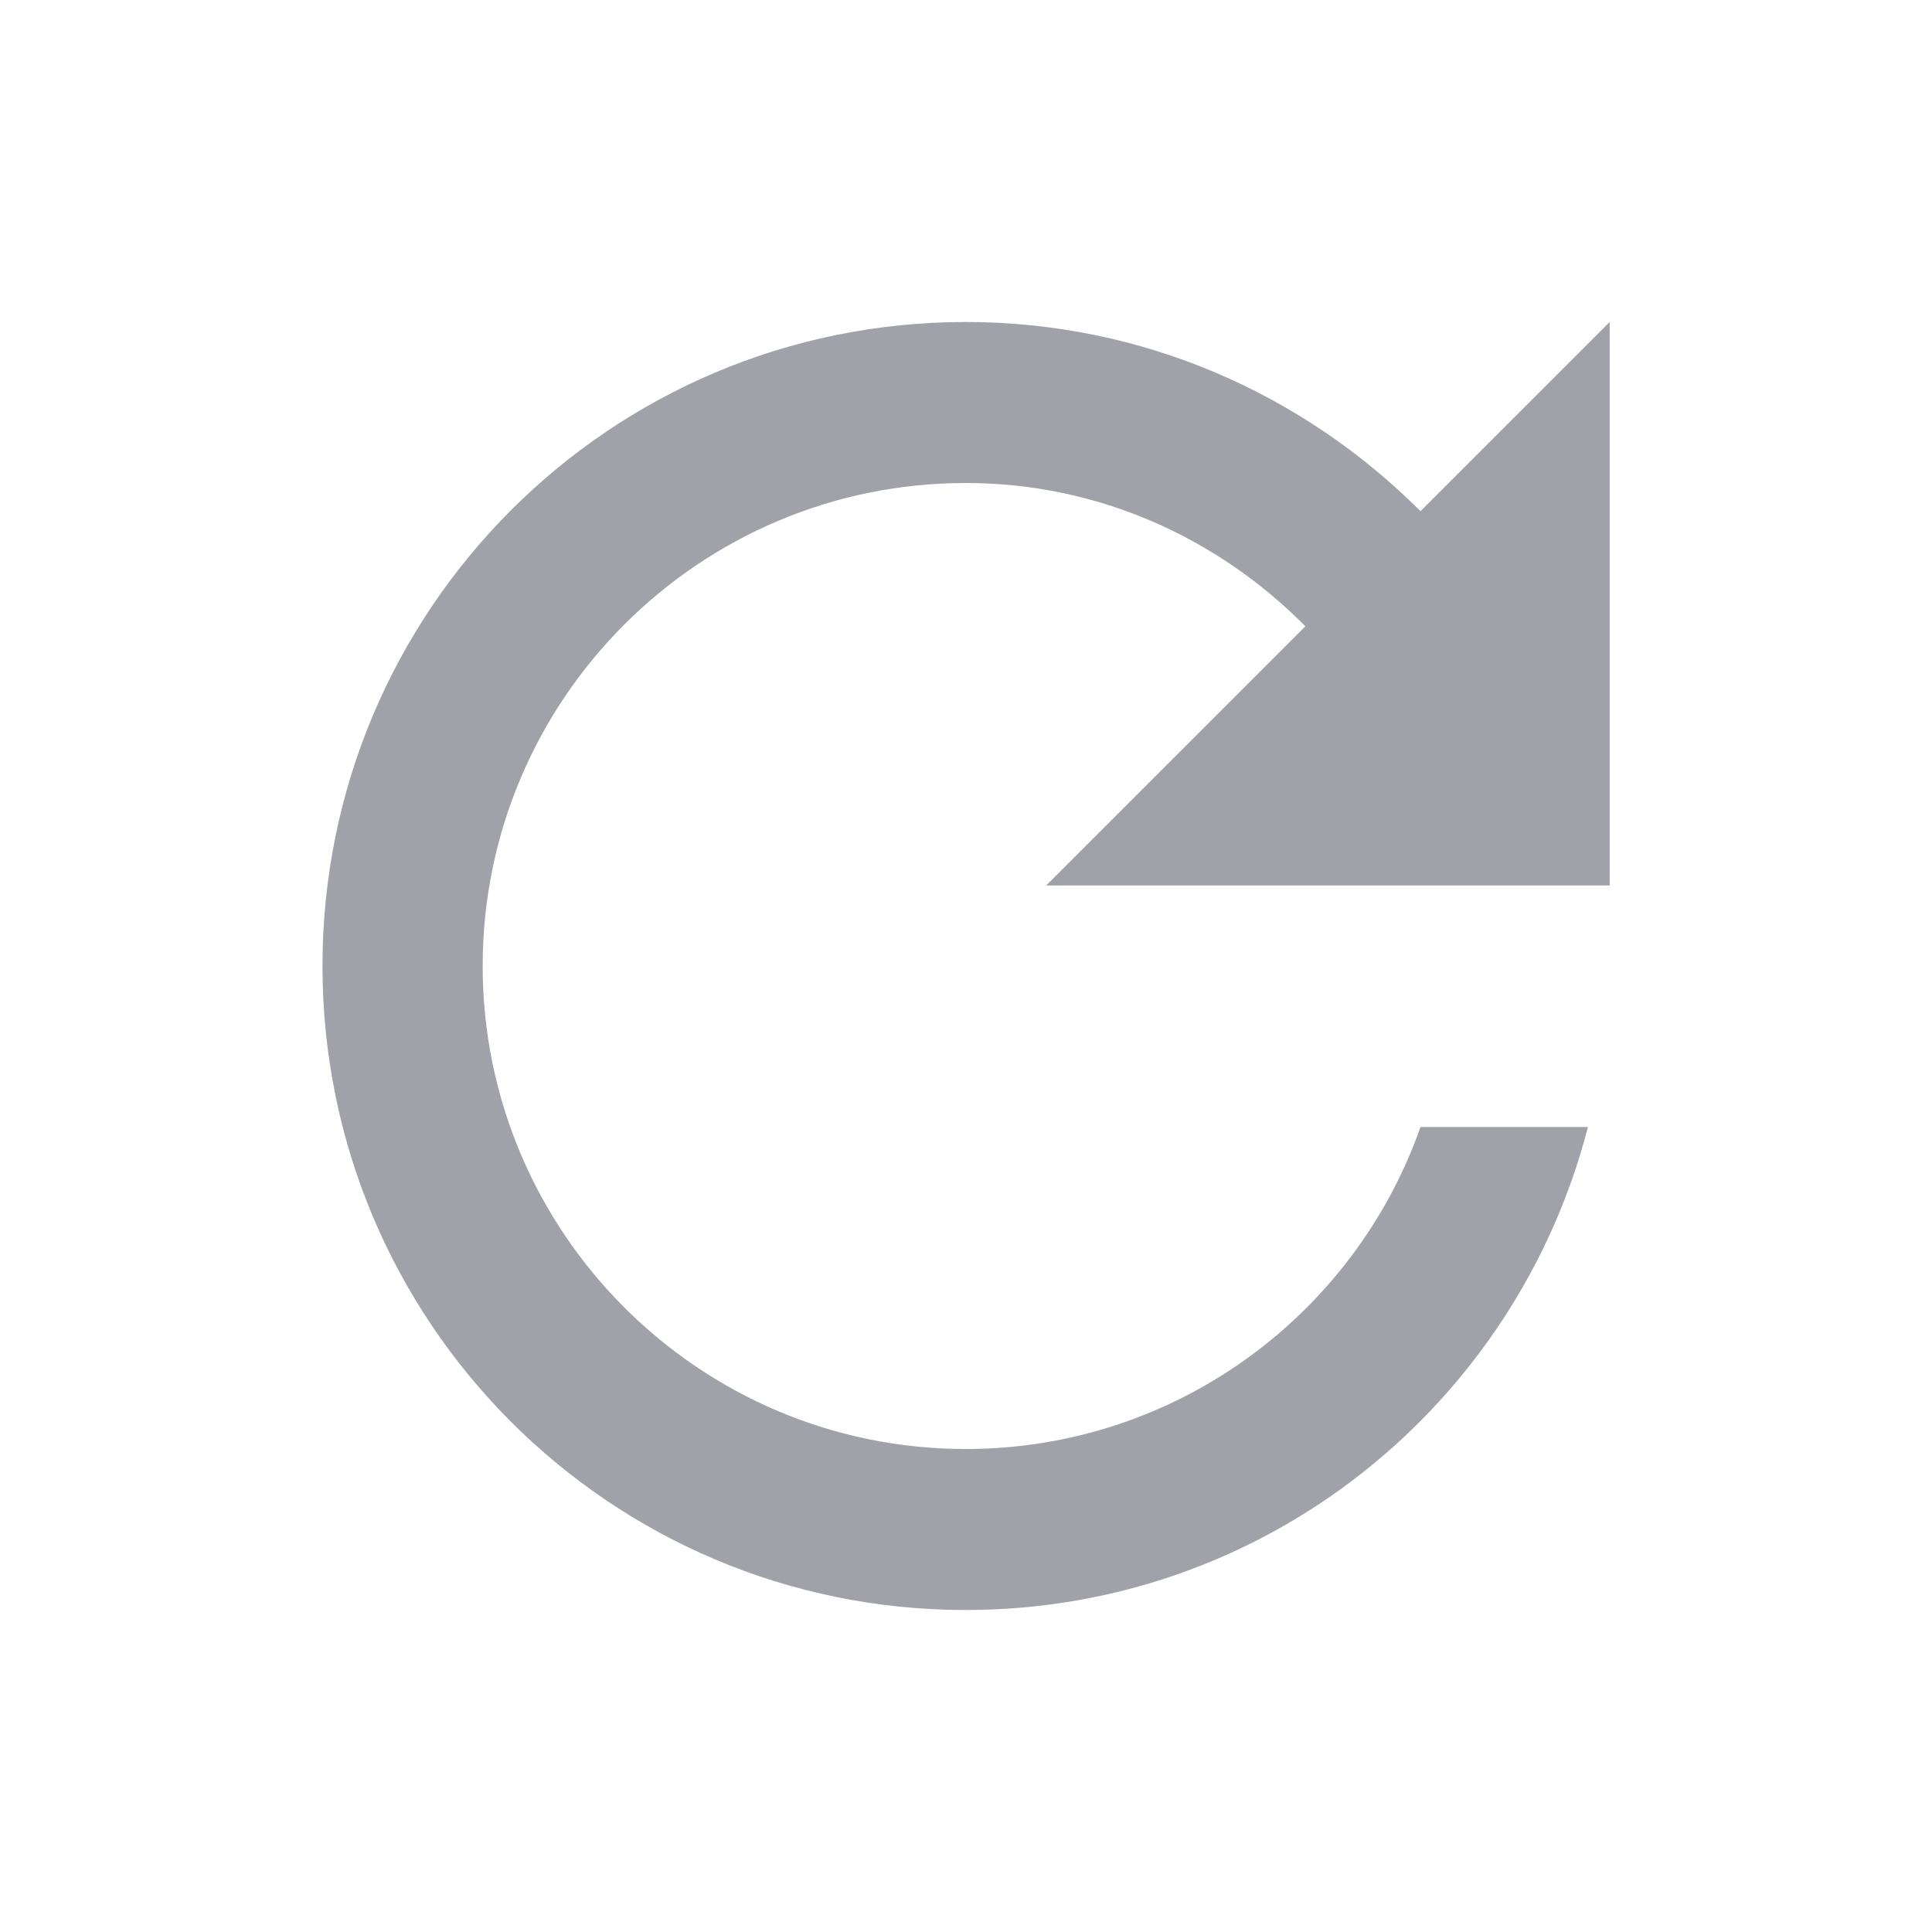<svg xmlns="http://www.w3.org/2000/svg" width="12" height="12" viewBox="0 0 12 12" fill="none">
  <path d="M8.823 3.175C8.098 2.45 7.103 2 5.998 2C3.788 2 2.003 3.79 2.003 6C2.003 8.21 3.788 10 5.998 10C7.863 10 9.418 8.725 9.863 7H8.823C8.413 8.165 7.303 9 5.998 9C4.343 9 2.998 7.655 2.998 6C2.998 4.345 4.343 3 5.998 3C6.828 3 7.568 3.345 8.108 3.89L6.498 5.5H9.998V2L8.823 3.175Z" fill="#A1A1AA"/>
</svg>